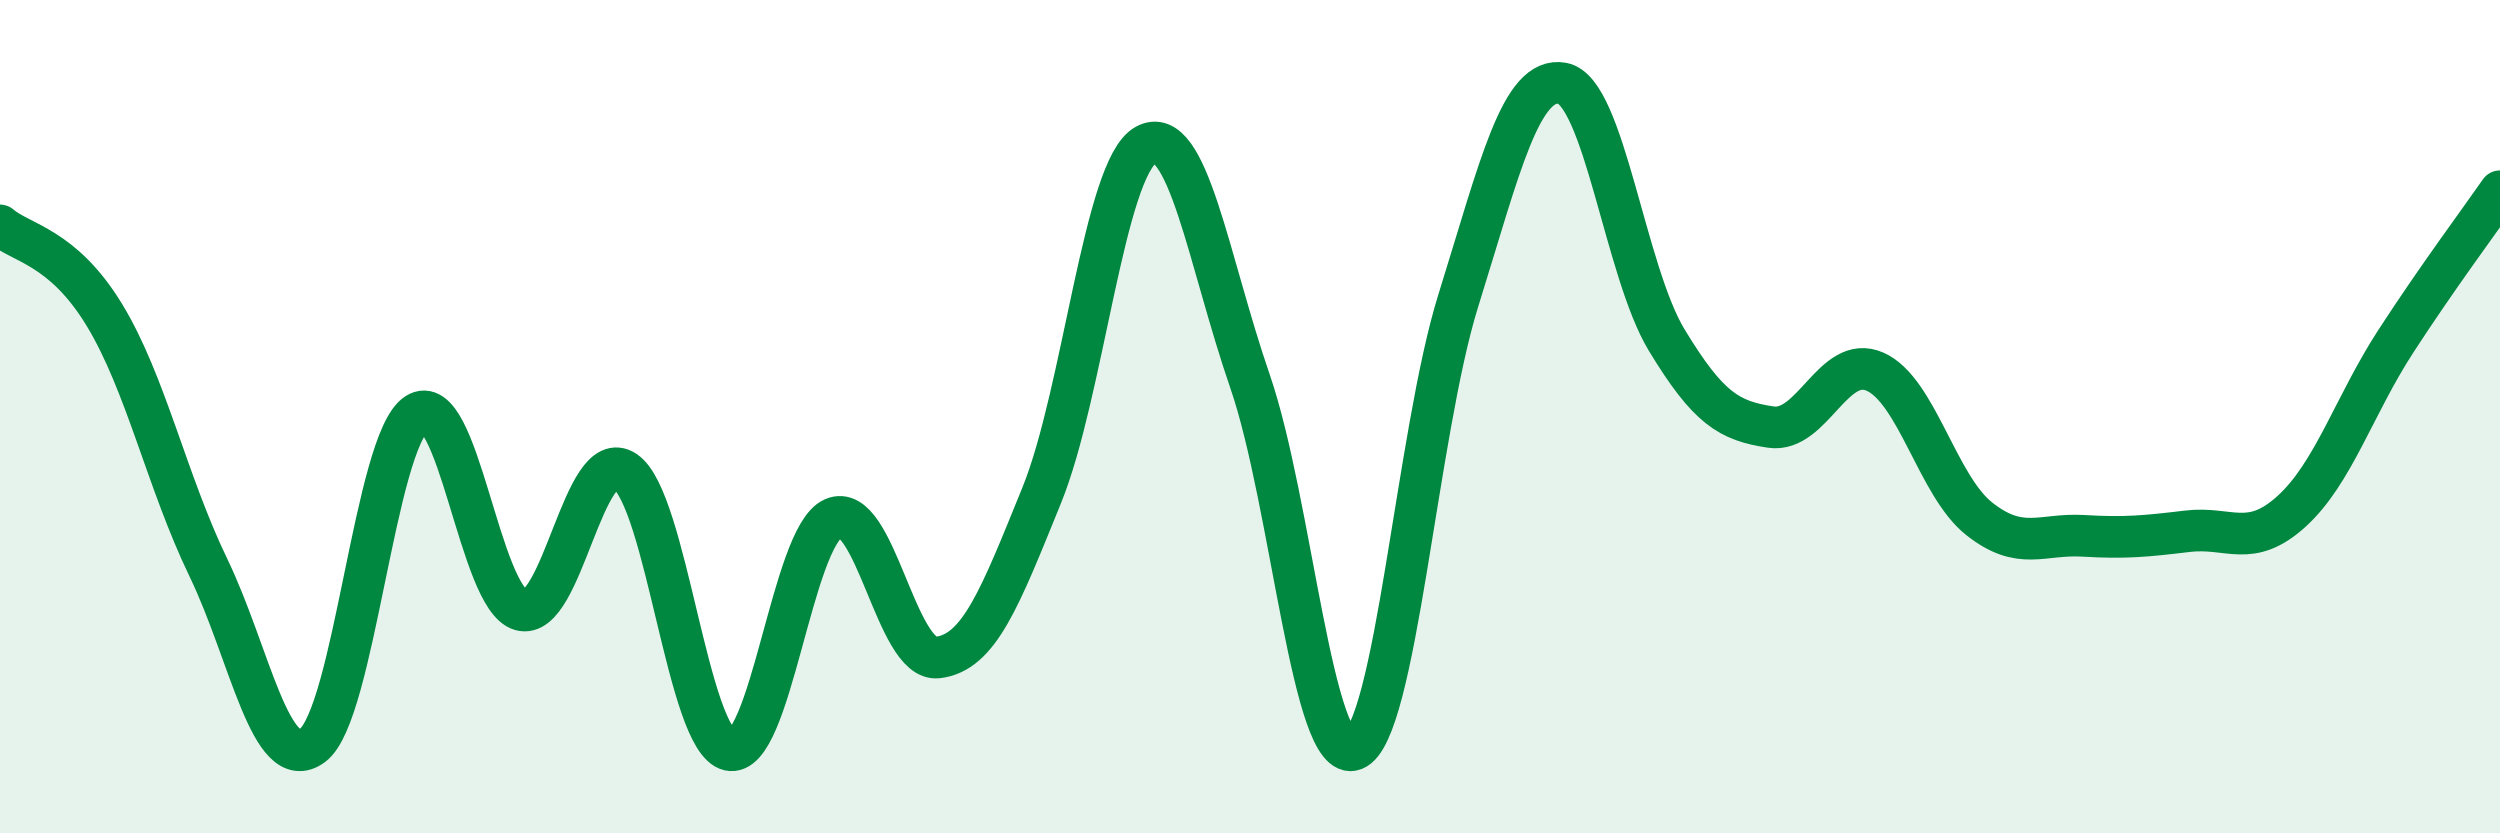 
    <svg width="60" height="20" viewBox="0 0 60 20" xmlns="http://www.w3.org/2000/svg">
      <path
        d="M 0,5.41 C 0.5,5.84 1.5,5.91 2.5,7.55 C 3.5,9.19 4,11.55 5,13.62 C 6,15.69 6.5,18.63 7.5,17.89 C 8.5,17.15 9,10.58 10,9.93 C 11,9.28 11.5,14.36 12.5,14.64 C 13.5,14.92 14,10.64 15,11.31 C 16,11.98 16.5,17.77 17.5,18 C 18.5,18.23 19,12.88 20,12.44 C 21,12 21.5,15.89 22.5,15.78 C 23.5,15.67 24,14.35 25,11.89 C 26,9.43 26.5,4.03 27.5,3.48 C 28.5,2.93 29,6.25 30,9.15 C 31,12.05 31.5,18.38 32.5,17.99 C 33.5,17.6 34,10.41 35,7.21 C 36,4.01 36.5,1.81 37.5,2 C 38.5,2.19 39,6.51 40,8.16 C 41,9.81 41.5,10.1 42.5,10.25 C 43.5,10.4 44,8.48 45,8.92 C 46,9.36 46.5,11.66 47.5,12.45 C 48.5,13.24 49,12.8 50,12.86 C 51,12.92 51.5,12.87 52.5,12.75 C 53.5,12.63 54,13.18 55,12.27 C 56,11.36 56.5,9.73 57.5,8.19 C 58.5,6.65 59.5,5.31 60,4.59L60 20L0 20Z"
        fill="#008740"
        opacity="0.1"
        stroke-linecap="round"
        stroke-linejoin="round"
      />
      <path
        d="M 0,5.41 C 0.5,5.84 1.5,5.91 2.5,7.55 C 3.5,9.19 4,11.55 5,13.62 C 6,15.69 6.5,18.63 7.5,17.89 C 8.5,17.15 9,10.58 10,9.93 C 11,9.28 11.5,14.36 12.5,14.64 C 13.5,14.92 14,10.64 15,11.31 C 16,11.98 16.5,17.77 17.5,18 C 18.5,18.23 19,12.88 20,12.44 C 21,12 21.5,15.89 22.5,15.78 C 23.5,15.67 24,14.35 25,11.89 C 26,9.43 26.5,4.03 27.5,3.48 C 28.5,2.93 29,6.25 30,9.15 C 31,12.05 31.5,18.38 32.5,17.99 C 33.5,17.6 34,10.41 35,7.21 C 36,4.01 36.5,1.81 37.5,2 C 38.5,2.19 39,6.51 40,8.16 C 41,9.81 41.5,10.1 42.5,10.25 C 43.5,10.4 44,8.48 45,8.92 C 46,9.36 46.5,11.66 47.5,12.45 C 48.5,13.24 49,12.8 50,12.86 C 51,12.92 51.5,12.87 52.5,12.75 C 53.5,12.63 54,13.18 55,12.27 C 56,11.36 56.5,9.73 57.5,8.19 C 58.5,6.65 59.5,5.31 60,4.59"
        stroke="#008740"
        stroke-width="1"
        fill="none"
        stroke-linecap="round"
        stroke-linejoin="round"
      />
    </svg>
  